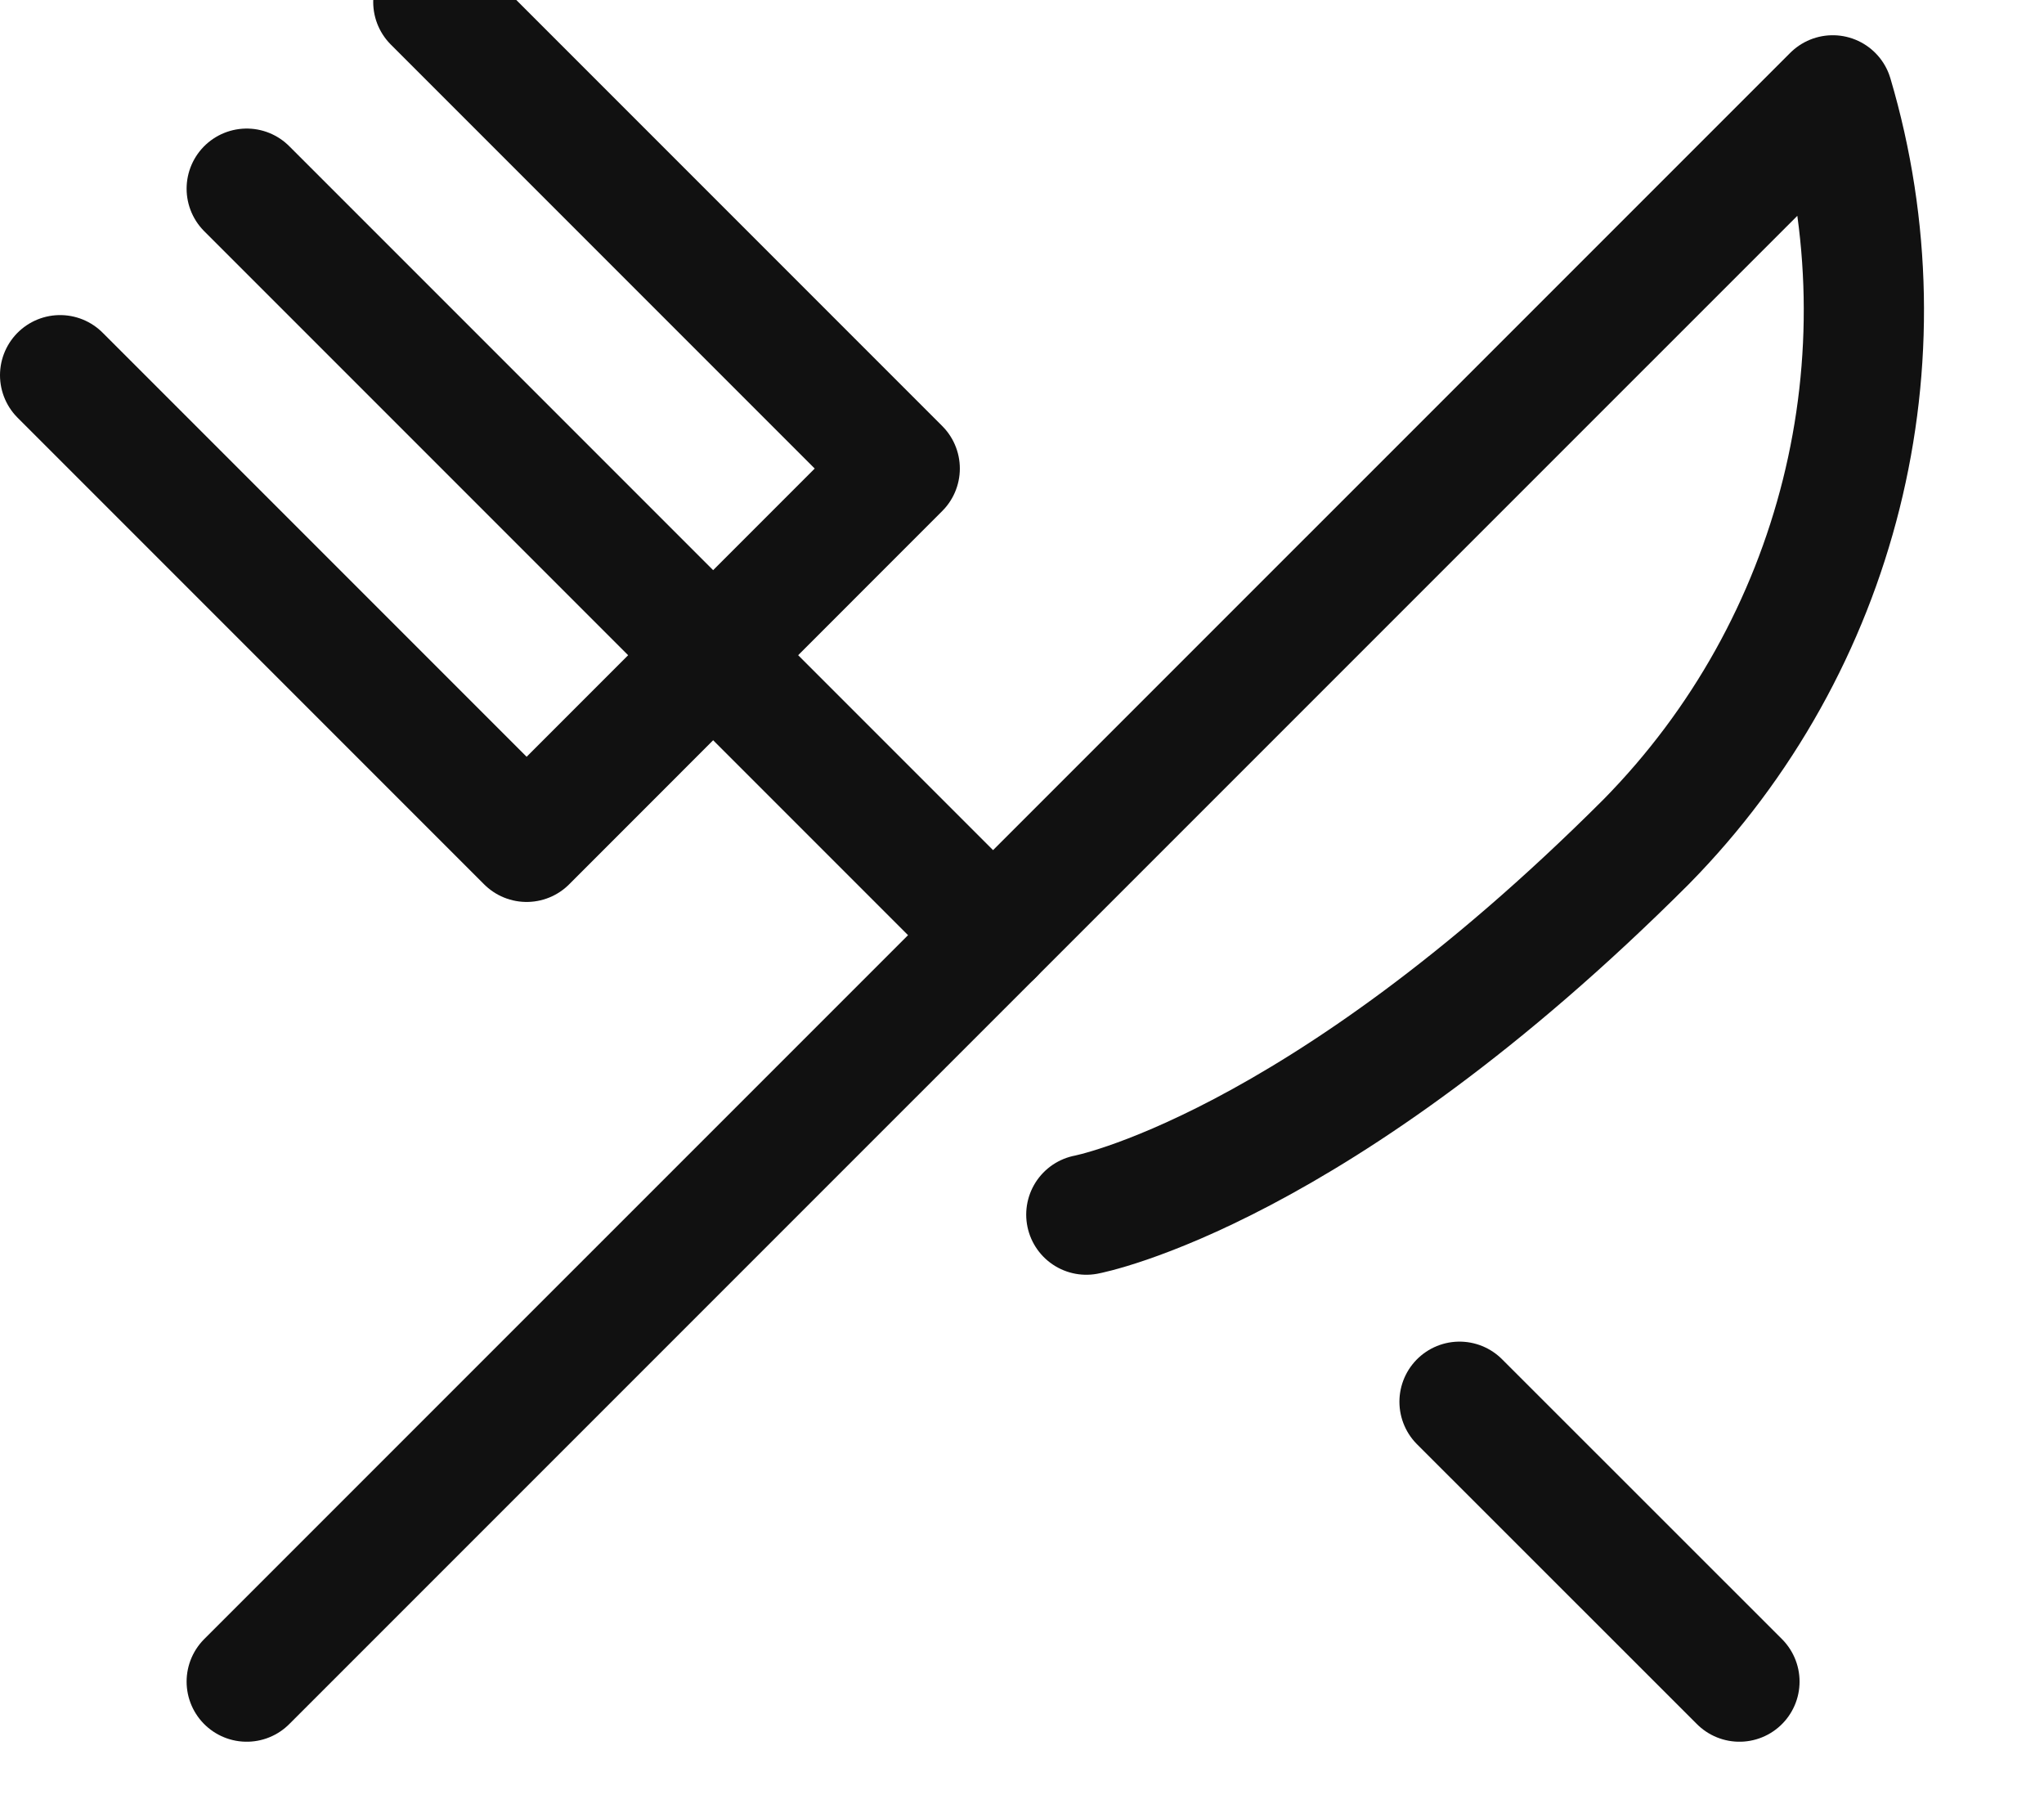 <?xml version="1.0" encoding="UTF-8"?>
<svg width="17px" height="15px" viewBox="0 0 17 15" version="1.1" xmlns="http://www.w3.org/2000/svg" xmlns:xlink="http://www.w3.org/1999/xlink">
    <!-- Generator: Sketch 50.2 (55047) - http://www.bohemiancoding.com/sketch -->
    <title>cutlery</title>
    <desc>Created with Sketch.</desc>
    <defs></defs>
    <g id="Page-1" stroke="none" stroke-width="1" fill="none" fill-rule="evenodd" stroke-linecap="round" stroke-linejoin="round">
        <g id="Amenities-Icons" transform="translate(-145, -779)" stroke="#111111">
            <g id="cutlery" transform="translate(145, 779)">
                <path d="M12.139,11.656 L14.467,13.983" id="Shape"></path>
                <path d="M2.052,1.569 L8.259,7.776" id="Shape"></path>
                <polyline id="Shape" points="3.604 0.017 7.483 3.896 4.38 7 0.5 3.12"></polyline>
                <path d="M2.052,13.983 L15.243,0.793 C15.893,2.99 15.299,5.367 13.691,7 C10.947,9.743 9.035,10.1 9.035,10.1" id="Shape"></path>
            </g>
        </g>
    </g>
</svg>